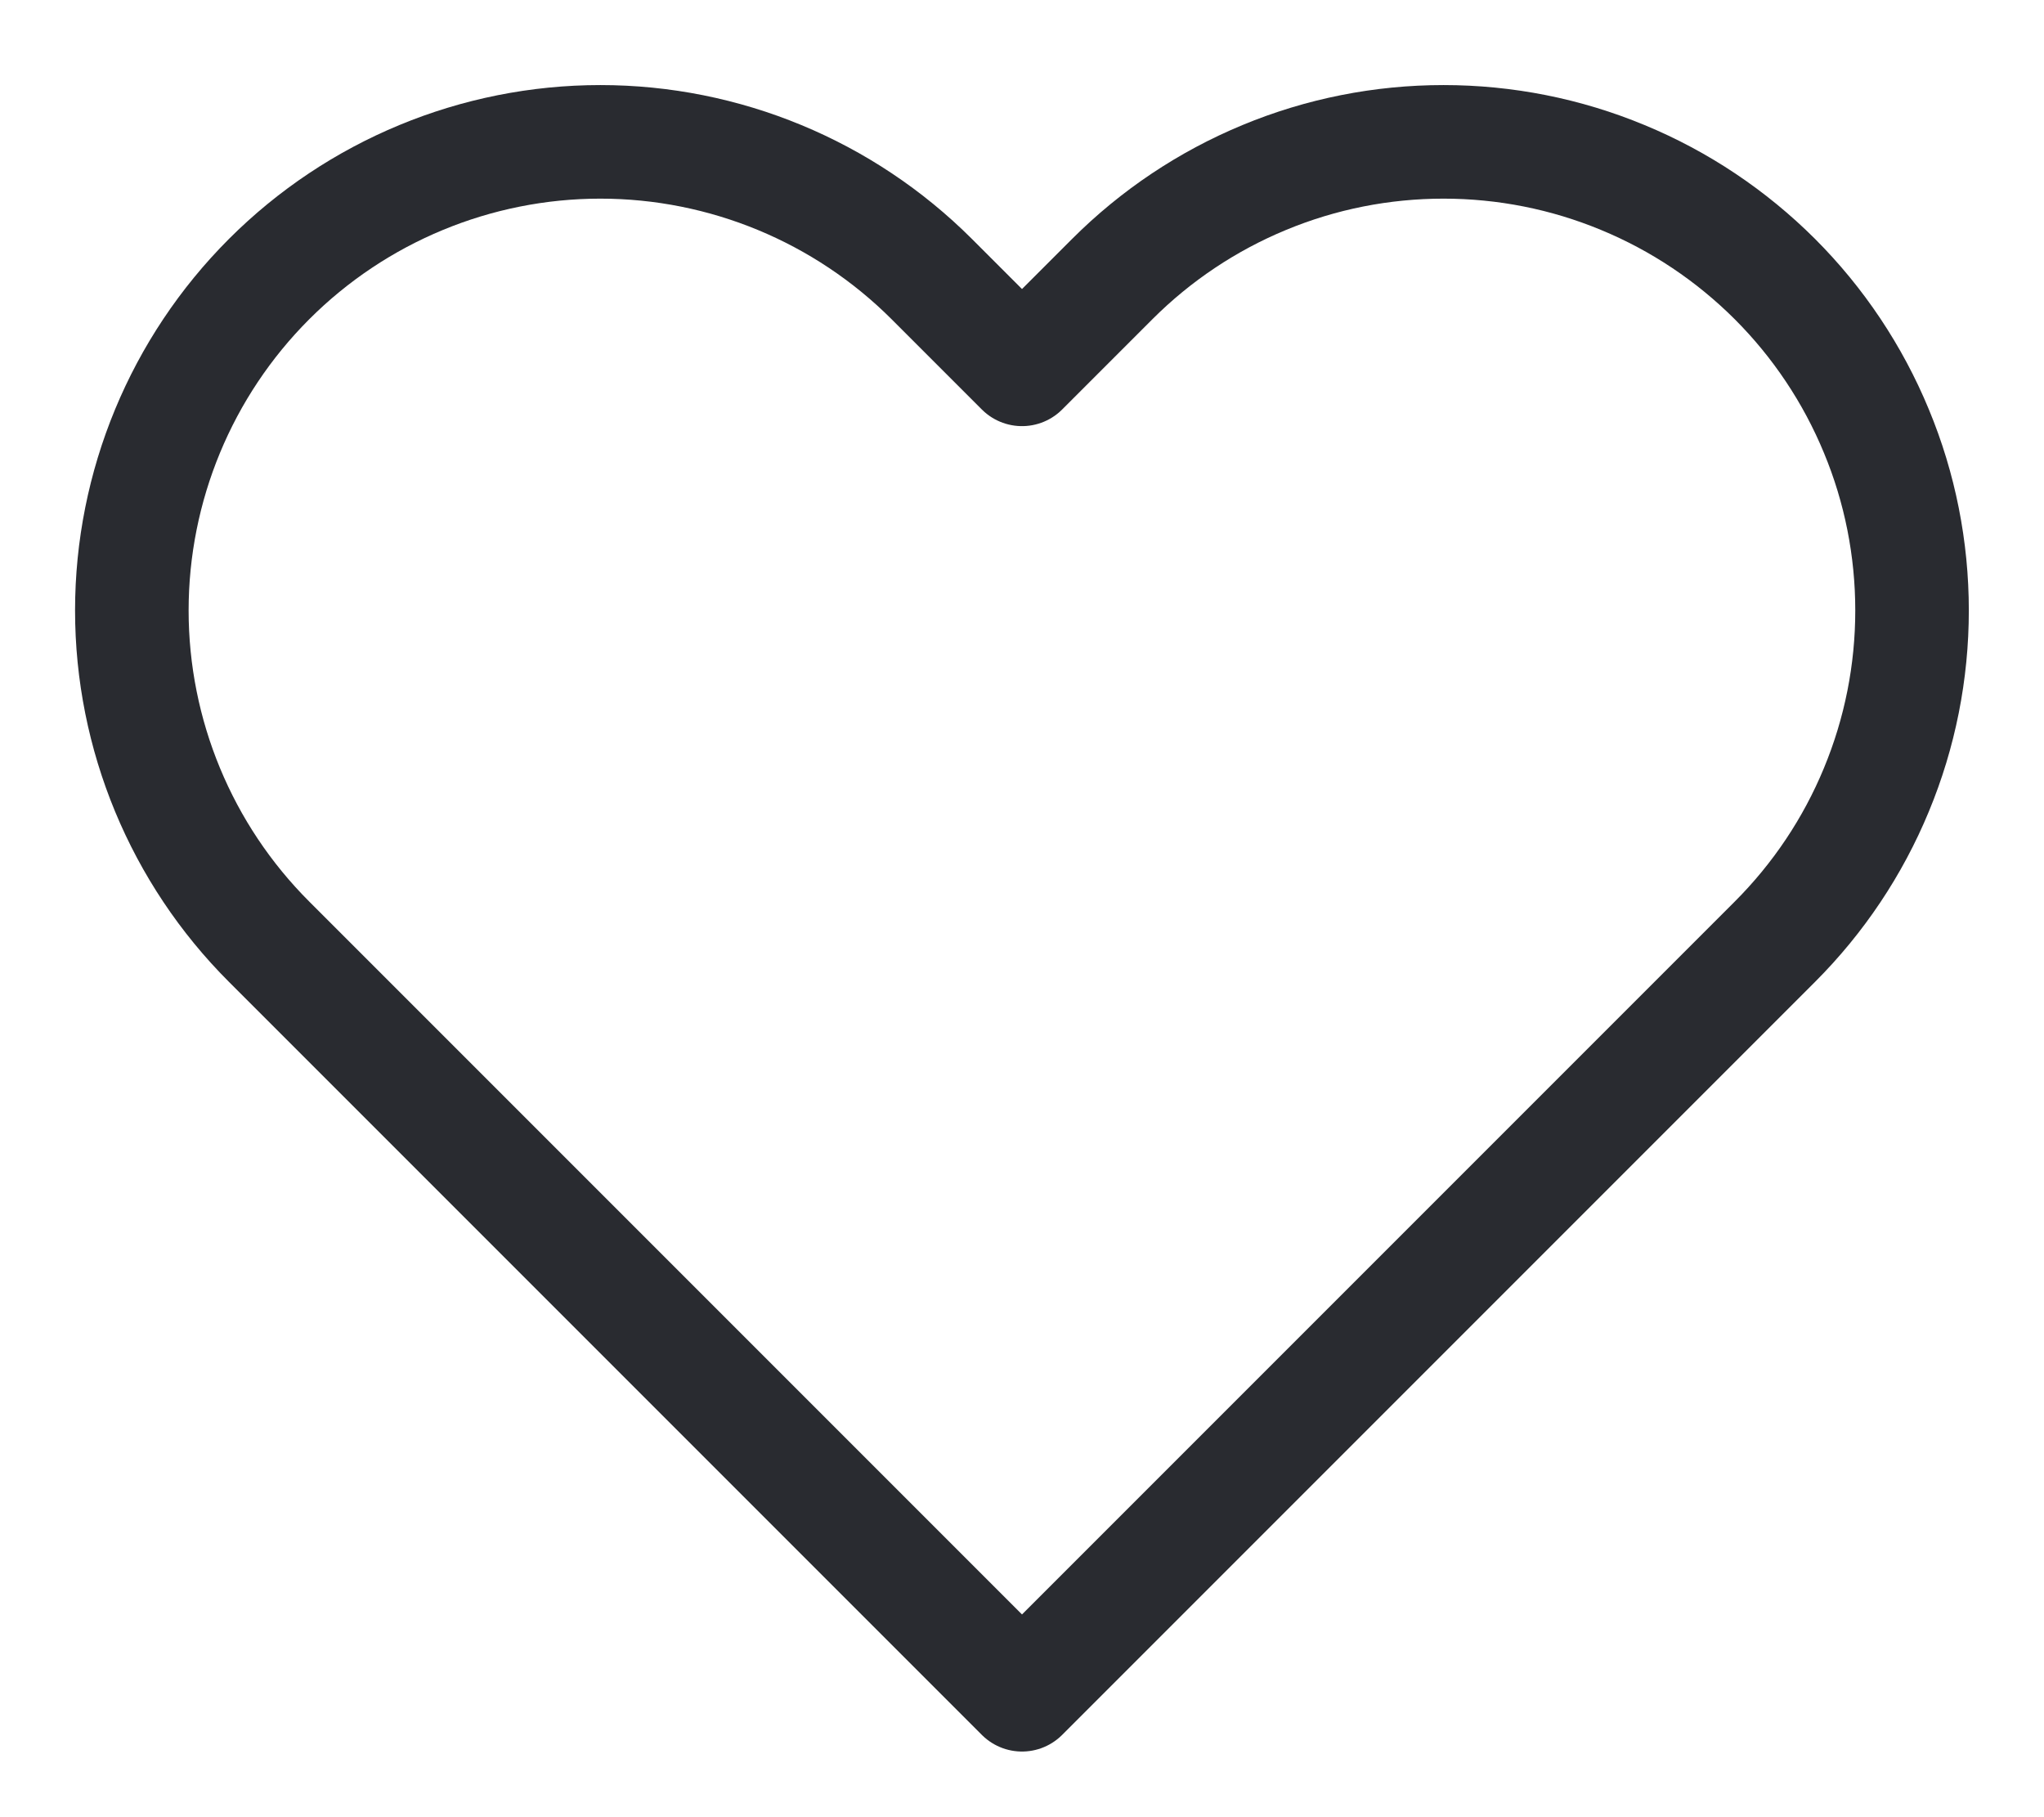 <svg width="18" height="16" viewBox="0 0 18 16" fill="none" xmlns="http://www.w3.org/2000/svg">
<path d="M15.63 2.457C15.246 2.074 14.792 1.77 14.291 1.563C13.79 1.355 13.254 1.249 12.712 1.249C12.17 1.249 11.634 1.355 11.133 1.563C10.633 1.77 10.178 2.074 9.795 2.457L9 3.252L8.205 2.457C7.431 1.684 6.381 1.249 5.287 1.249C4.193 1.249 3.143 1.684 2.37 2.457C1.596 3.231 1.161 4.281 1.161 5.375C1.161 6.469 1.596 7.519 2.37 8.292L3.165 9.087L9 14.922L14.835 9.087L15.63 8.292C16.013 7.909 16.317 7.455 16.524 6.954C16.732 6.453 16.838 5.917 16.838 5.375C16.838 4.833 16.732 4.296 16.524 3.796C16.317 3.295 16.013 2.84 15.63 2.457V2.457Z" stroke="#292B30" stroke-linecap="round" stroke-linejoin="round"/>
</svg>
